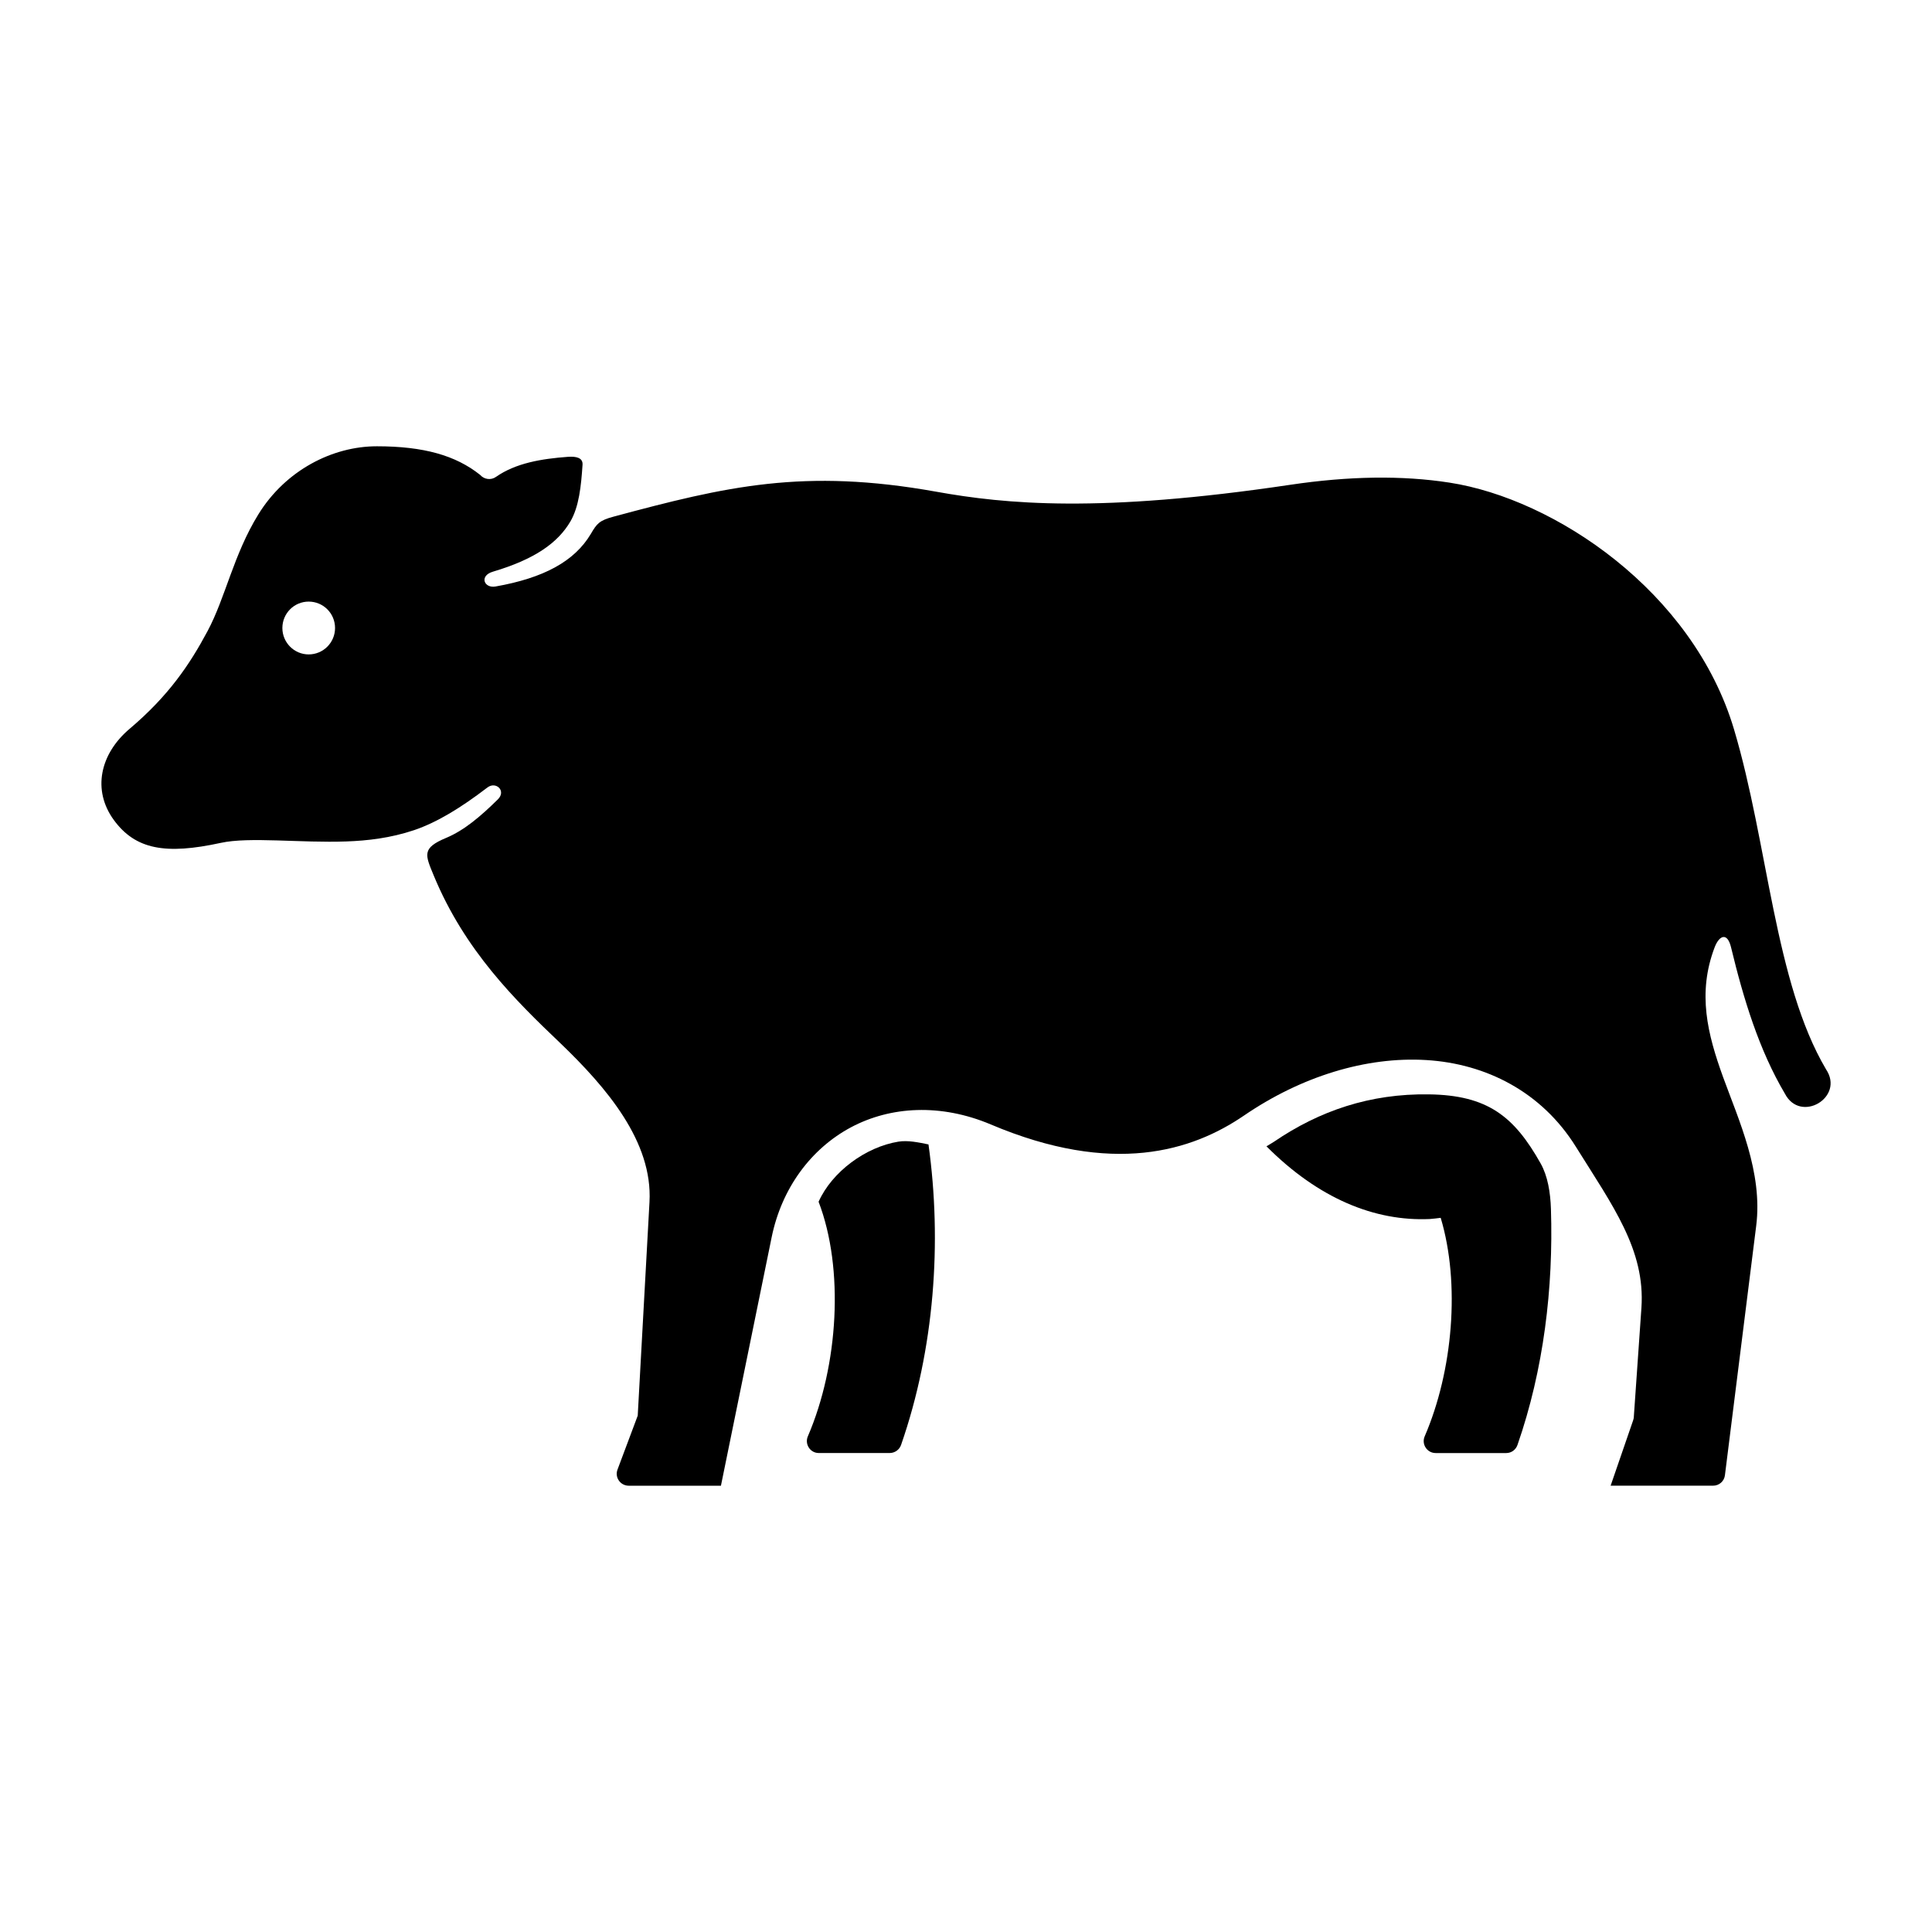 <?xml version="1.0" encoding="UTF-8"?>
<!-- Uploaded to: SVG Repo, www.svgrepo.com, Generator: SVG Repo Mixer Tools -->
<svg fill="#000000" width="800px" height="800px" version="1.1" viewBox="144 144 512 512" xmlns="http://www.w3.org/2000/svg">
 <g>
  <path d="m225.8 303.43c3.875 0 6.992 3.117 6.992 7.004 0 3.848-3.117 6.992-6.992 6.992-3.852 0-6.969-3.152-6.969-6.992 0-3.879 3.117-7.004 6.969-7.004zm18.047-41.16c-11.695 0-24.168 6.32-31.398 18.074-6.59 10.699-8.688 22.012-13.441 30.898-4.754 8.895-10.324 17.145-20.617 25.863-7.953 6.711-9.969 16.328-4.227 24.199 5.738 7.844 13.73 9.246 28.344 6.066 7.574-1.664 21.199 0.062 33.297-0.379 5.57-0.203 11.625-0.875 17.957-3 6.09-2.078 12.297-5.867 19.391-11.285 2.266-1.746 5.102 0.875 2.769 3.152-4.496 4.434-8.867 8.168-13.641 10.172-6.59 2.738-5.598 4.496-3.332 10.004 8.223 19.883 21.637 33.066 33.387 44.262 12.477 11.953 24.668 26.266 23.785 42.246l-3.117 56.621-5.356 14.285c-0.789 2.066 0.754 4.281 2.973 4.281h24.434l13.434-65.805c2.66-13.059 10.441-23.504 20.996-29.16 10.551-5.625 23.848-6.356 37.059-0.785 32.418 13.73 53.41 7.023 67.113-2.336 15.219-10.406 32.395-15.68 48.316-14.719 15.883 0.961 30.609 8.457 39.648 22.973 9.742 15.629 18.43 27.316 17.375 42.684l-2.008 28.801c0 0.379-0.09 0.734-0.207 1.074l-5.949 17.266h27.117c1.633 0.027 3.008-1.191 3.18-2.801l8.277-66.012c1.812-14.223-4.637-28.074-8.773-39.477-4.113-11.371-6.879-22.211-2.215-34.434 1.254-3.207 3.352-3.934 4.316 0 3.32 13.766 7.434 27.258 14.285 38.832 4.113 7.953 15.891 0.992 10.906-6.441-13.641-23.062-15.34-59.68-24.379-90.062-10.906-36.676-47.609-61.133-75.391-65.422-12.566-1.953-26.684-1.754-42.305 0.582-50.352 7.496-75.344 5.129-93.797 1.809-35.016-6.269-55.535-1.426-85.453 6.621-3.789 1.012-4.434 1.863-6.008 4.547-4.344 7.32-12.535 11.715-25.273 13.965-3.062 0.531-4.371-2.859-0.672-3.934 11.105-3.297 17.176-7.641 20.492-13.262 2.328-3.969 2.859-9.422 3.242-15.074 0.113-1.836-1.633-2.246-3.824-2.098-7.082 0.52-13.855 1.656-19.102 5.309-1.34 0.961-3.152 0.695-4.227-0.531-6.473-5.152-14.961-7.57-27.383-7.57z"/>
  <path d="m481.55 446.62c-0.621 0.41-1.281 0.762-1.926 1.164 13.816 13.855 28.684 19.91 43.238 19.273 0.984-0.062 1.949-0.203 2.938-0.32 5.219 17.402 3.242 40.527-4.227 57.875-0.934 2.098 0.609 4.461 2.887 4.461h18.715c1.371 0 2.535-0.875 2.977-2.156 6.938-19.945 9.531-41.602 8.863-62.512-0.141-4.371-0.844-8.715-2.711-12.047-7.023-12.5-14.055-18.133-29.652-18.34-15.566-0.227-28.973 4.324-41.102 12.602z"/>
  <path d="m382.07 446.55c-8.625 1.406-17.551 7.934-21.137 15.922 6.824 17.785 5.246 43.355-2.828 62.133-0.934 2.098 0.609 4.496 2.918 4.461h18.746c1.367 0 2.594-0.875 3.027-2.156 8.84-25.453 10.875-53.68 7.262-79.625-2.734-0.555-5.449-1.141-7.988-0.734z"/>
 </g>
</svg>
